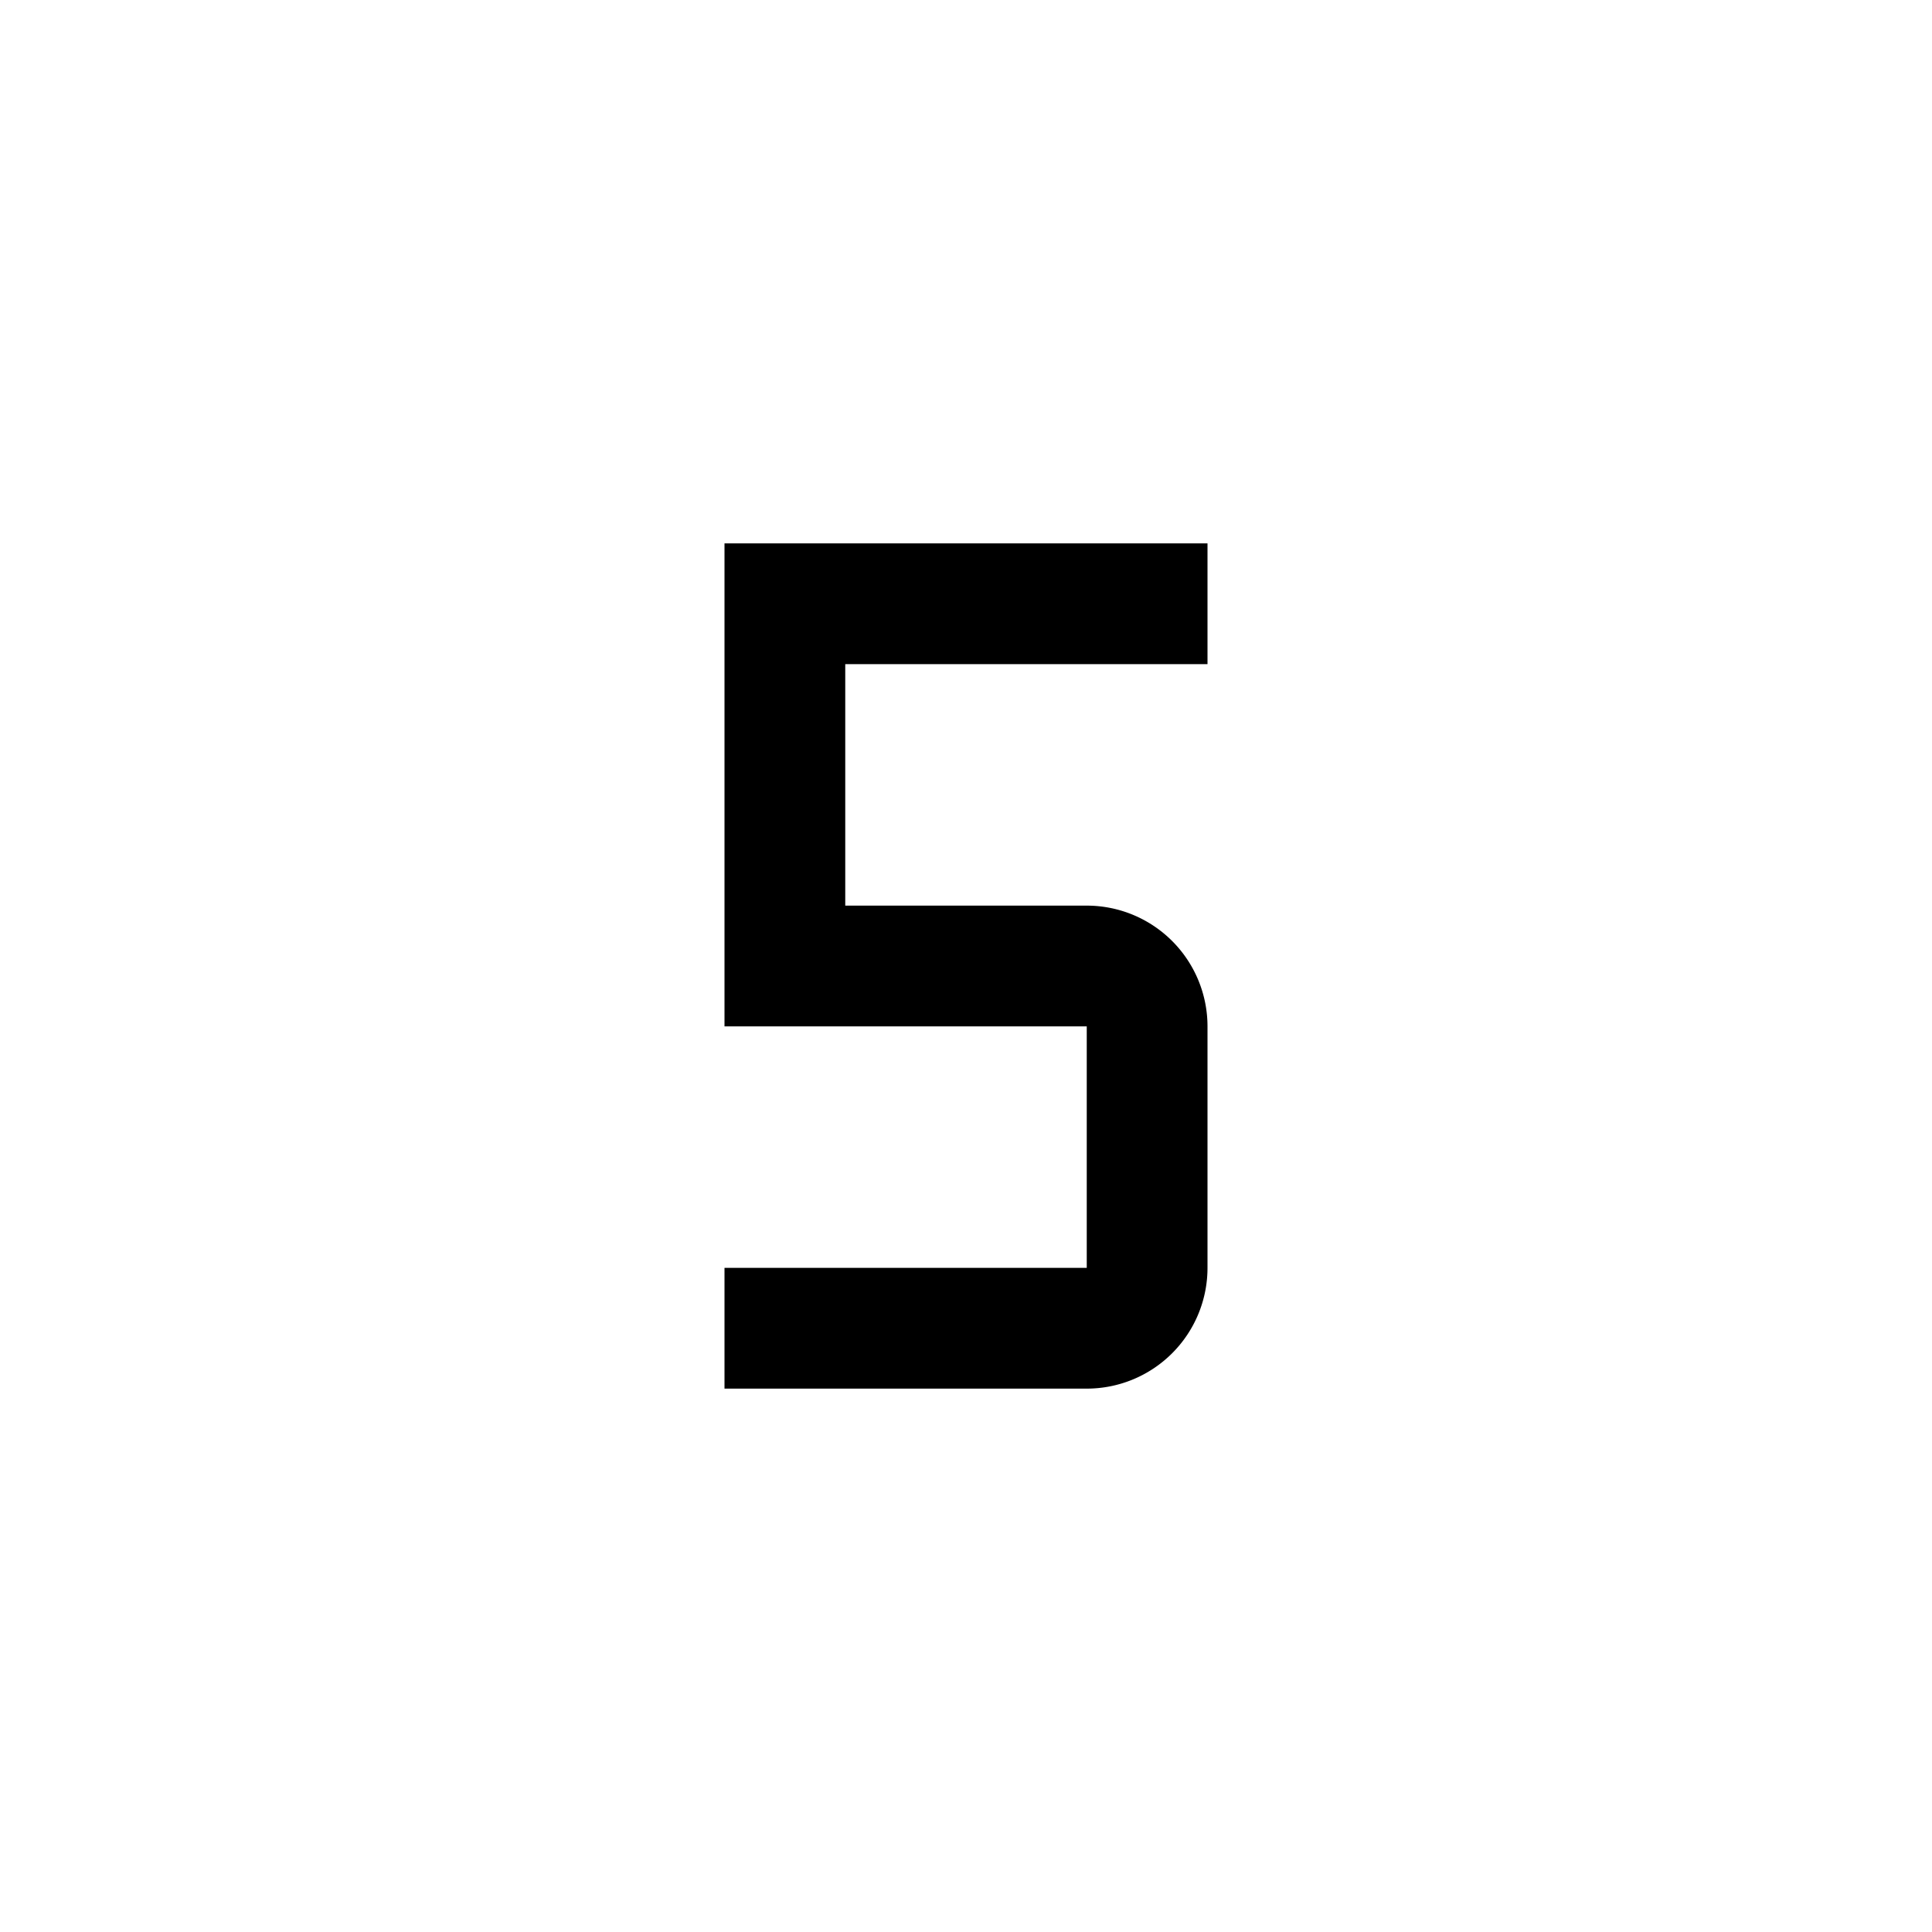 <?xml version="1.0" encoding="utf-8"?><!-- Скачано с сайта svg4.ru / Downloaded from svg4.ru -->
<svg fill="#000000" width="800px" height="800px" viewBox="0 0 32 32" id="icon" xmlns="http://www.w3.org/2000/svg"><defs><style>.cls-1{fill:none;}</style></defs><title>number--5</title><path d="M18,23H12V21h6V17H12V9h8v2H14v4h4a2,2,0,0,1,2,2v4A2,2,0,0,1,18,23Z"/><rect id="_Transparent_Rectangle_" data-name="&lt;Transparent Rectangle&gt;" class="cls-1" width="32" height="32"/></svg>